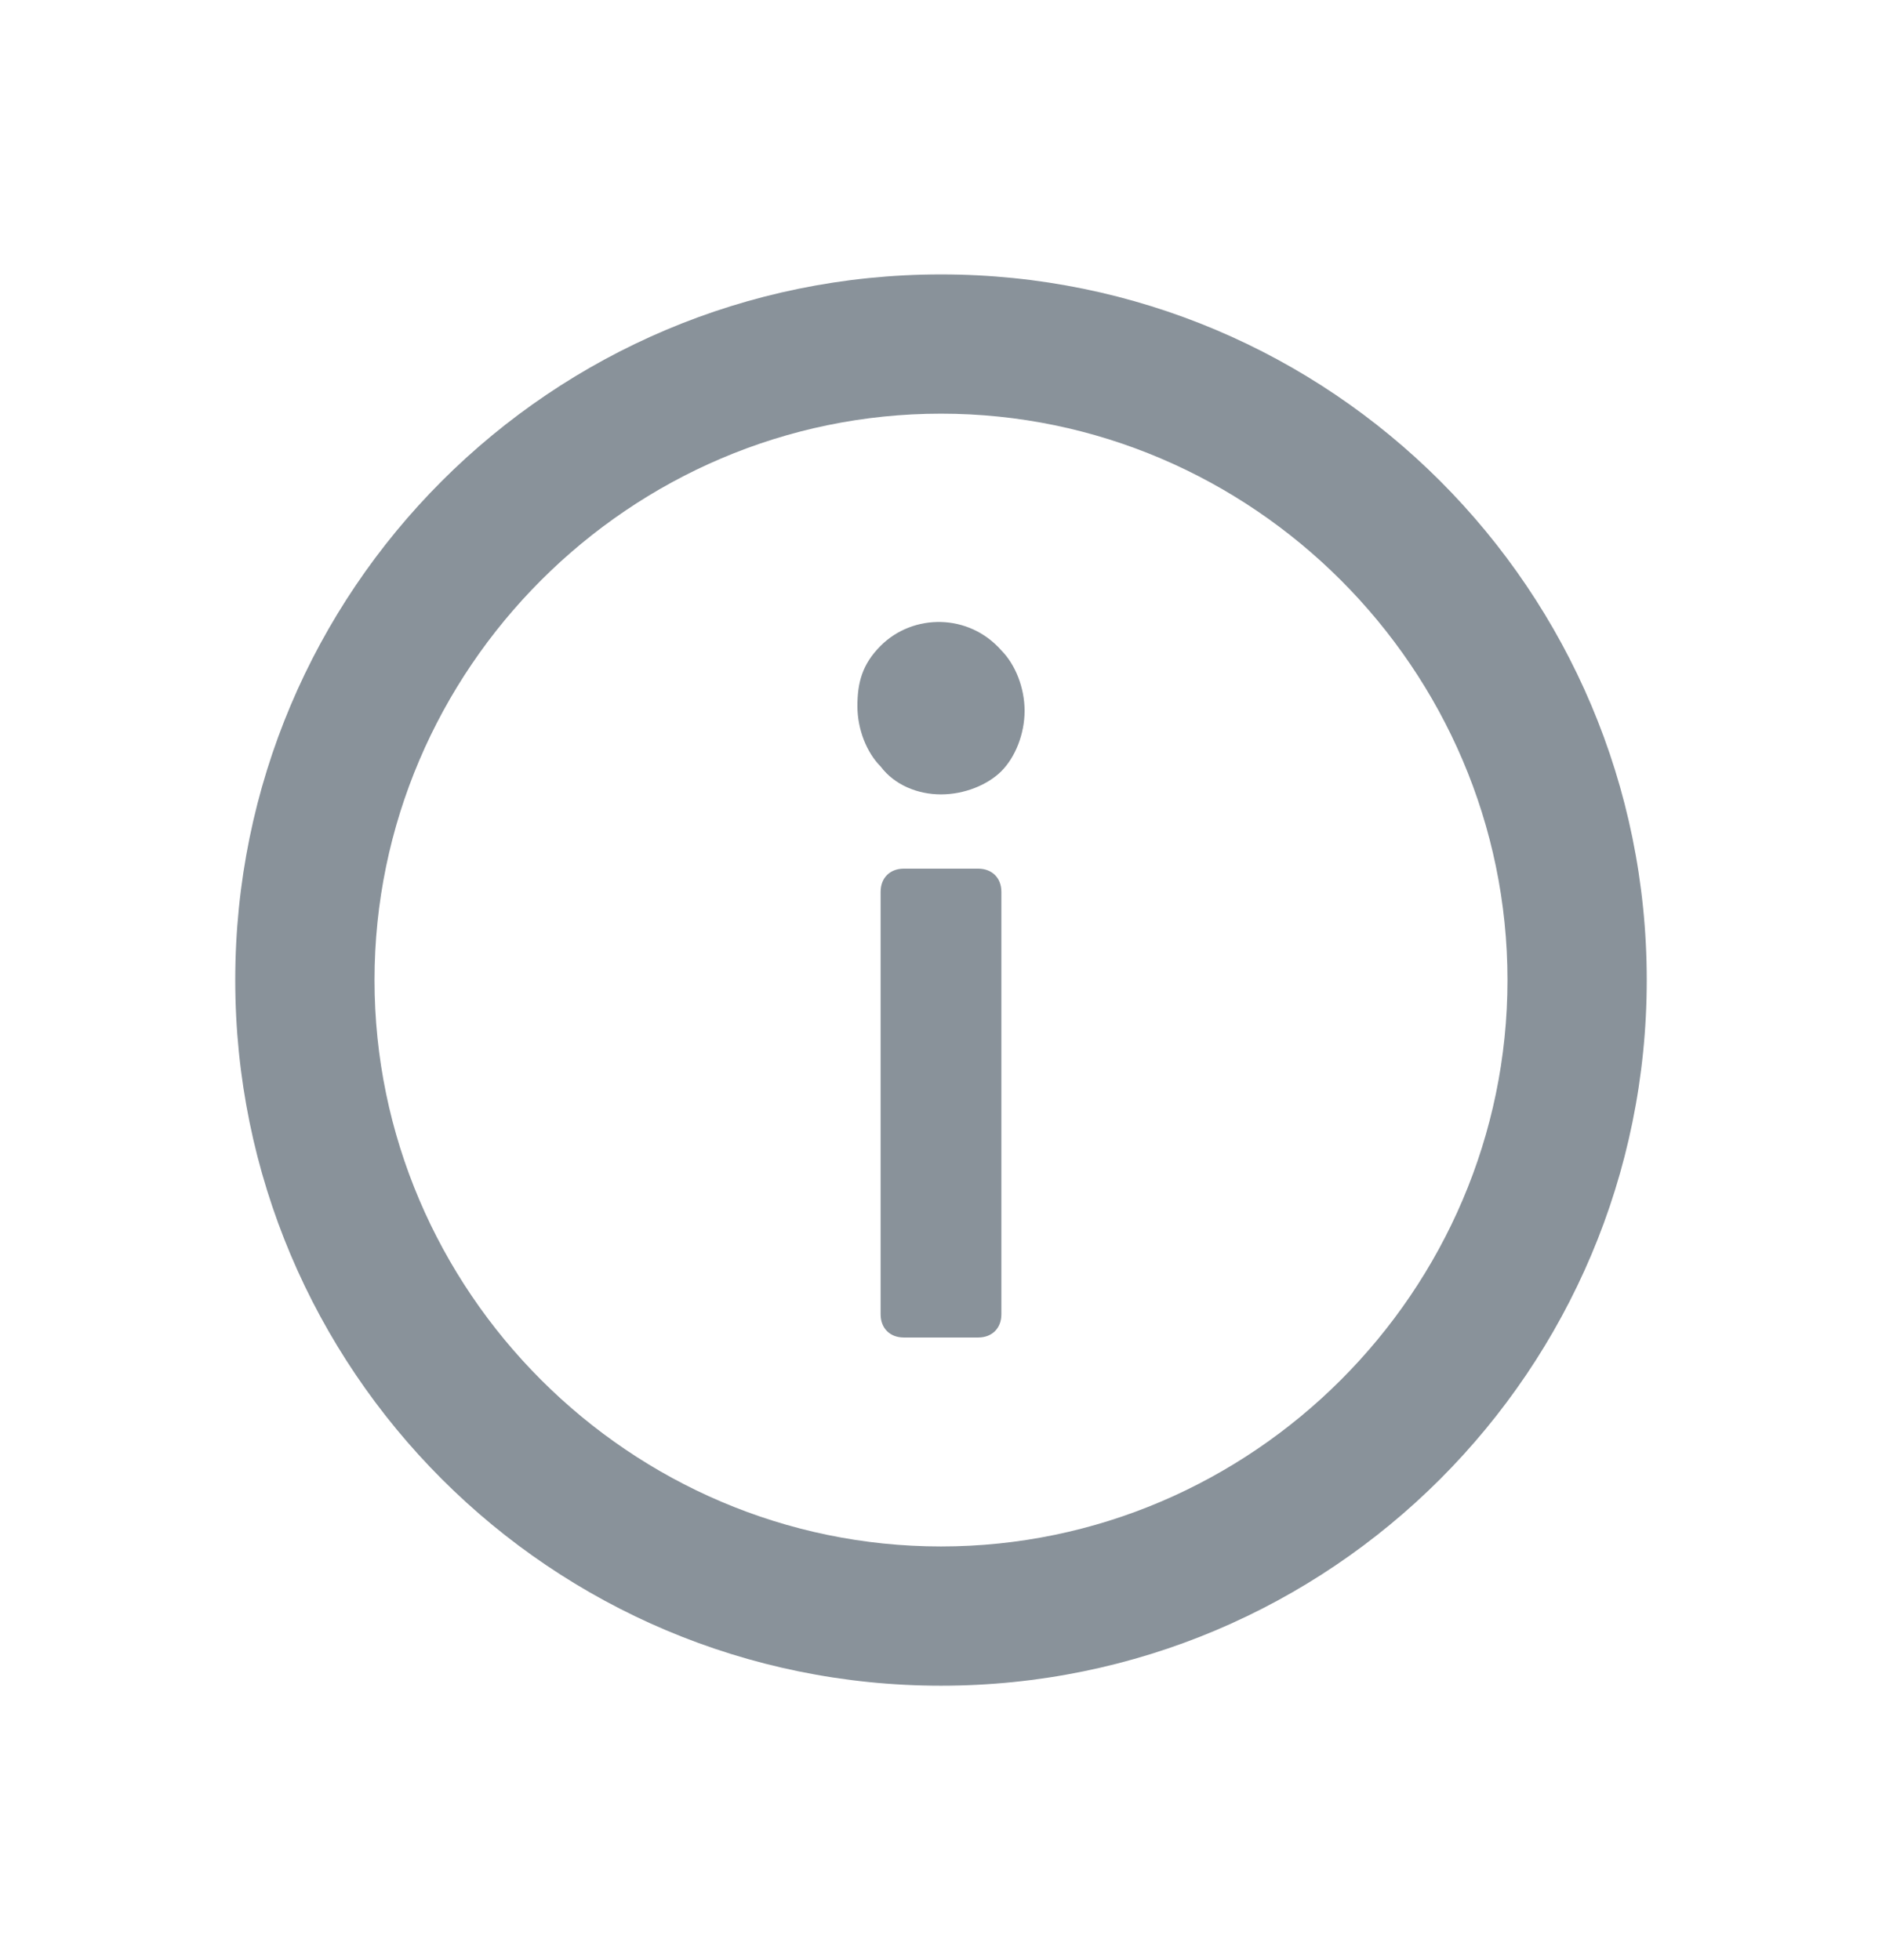 <svg width="24" height="25" viewBox="0 0 24 25" fill="none" xmlns="http://www.w3.org/2000/svg">
<path fill-rule="evenodd" clip-rule="evenodd" d="M12 3.5C7.026 3.5 3 7.526 3 12.5C3 17.474 7.026 21.5 12 21.5C16.974 21.5 21 17.474 21 12.5C21 7.526 16.974 3.5 12 3.5ZM12 19.724C8.033 19.724 4.776 16.467 4.776 12.5C4.776 8.533 8.033 5.276 12 5.276C15.967 5.276 19.224 8.533 19.224 12.5C19.224 16.467 15.967 19.724 12 19.724ZM11.526 11.079C11.349 11.079 11.23 11.197 11.23 11.375V16.763C11.23 16.941 11.349 17.059 11.526 17.059H12.474C12.651 17.059 12.77 16.941 12.77 16.763V11.375C12.77 11.197 12.651 11.079 12.474 11.079H11.526ZM10.934 9.007C10.934 8.711 10.993 8.474 11.23 8.237C11.645 7.822 12.355 7.822 12.77 8.296C12.947 8.474 13.066 8.77 13.066 9.066C13.066 9.362 12.947 9.658 12.77 9.836C12.592 10.013 12.296 10.132 12 10.132C11.704 10.132 11.408 10.013 11.23 9.776C11.053 9.599 10.934 9.303 10.934 9.007Z" fill="#89929A"/>
</svg>
